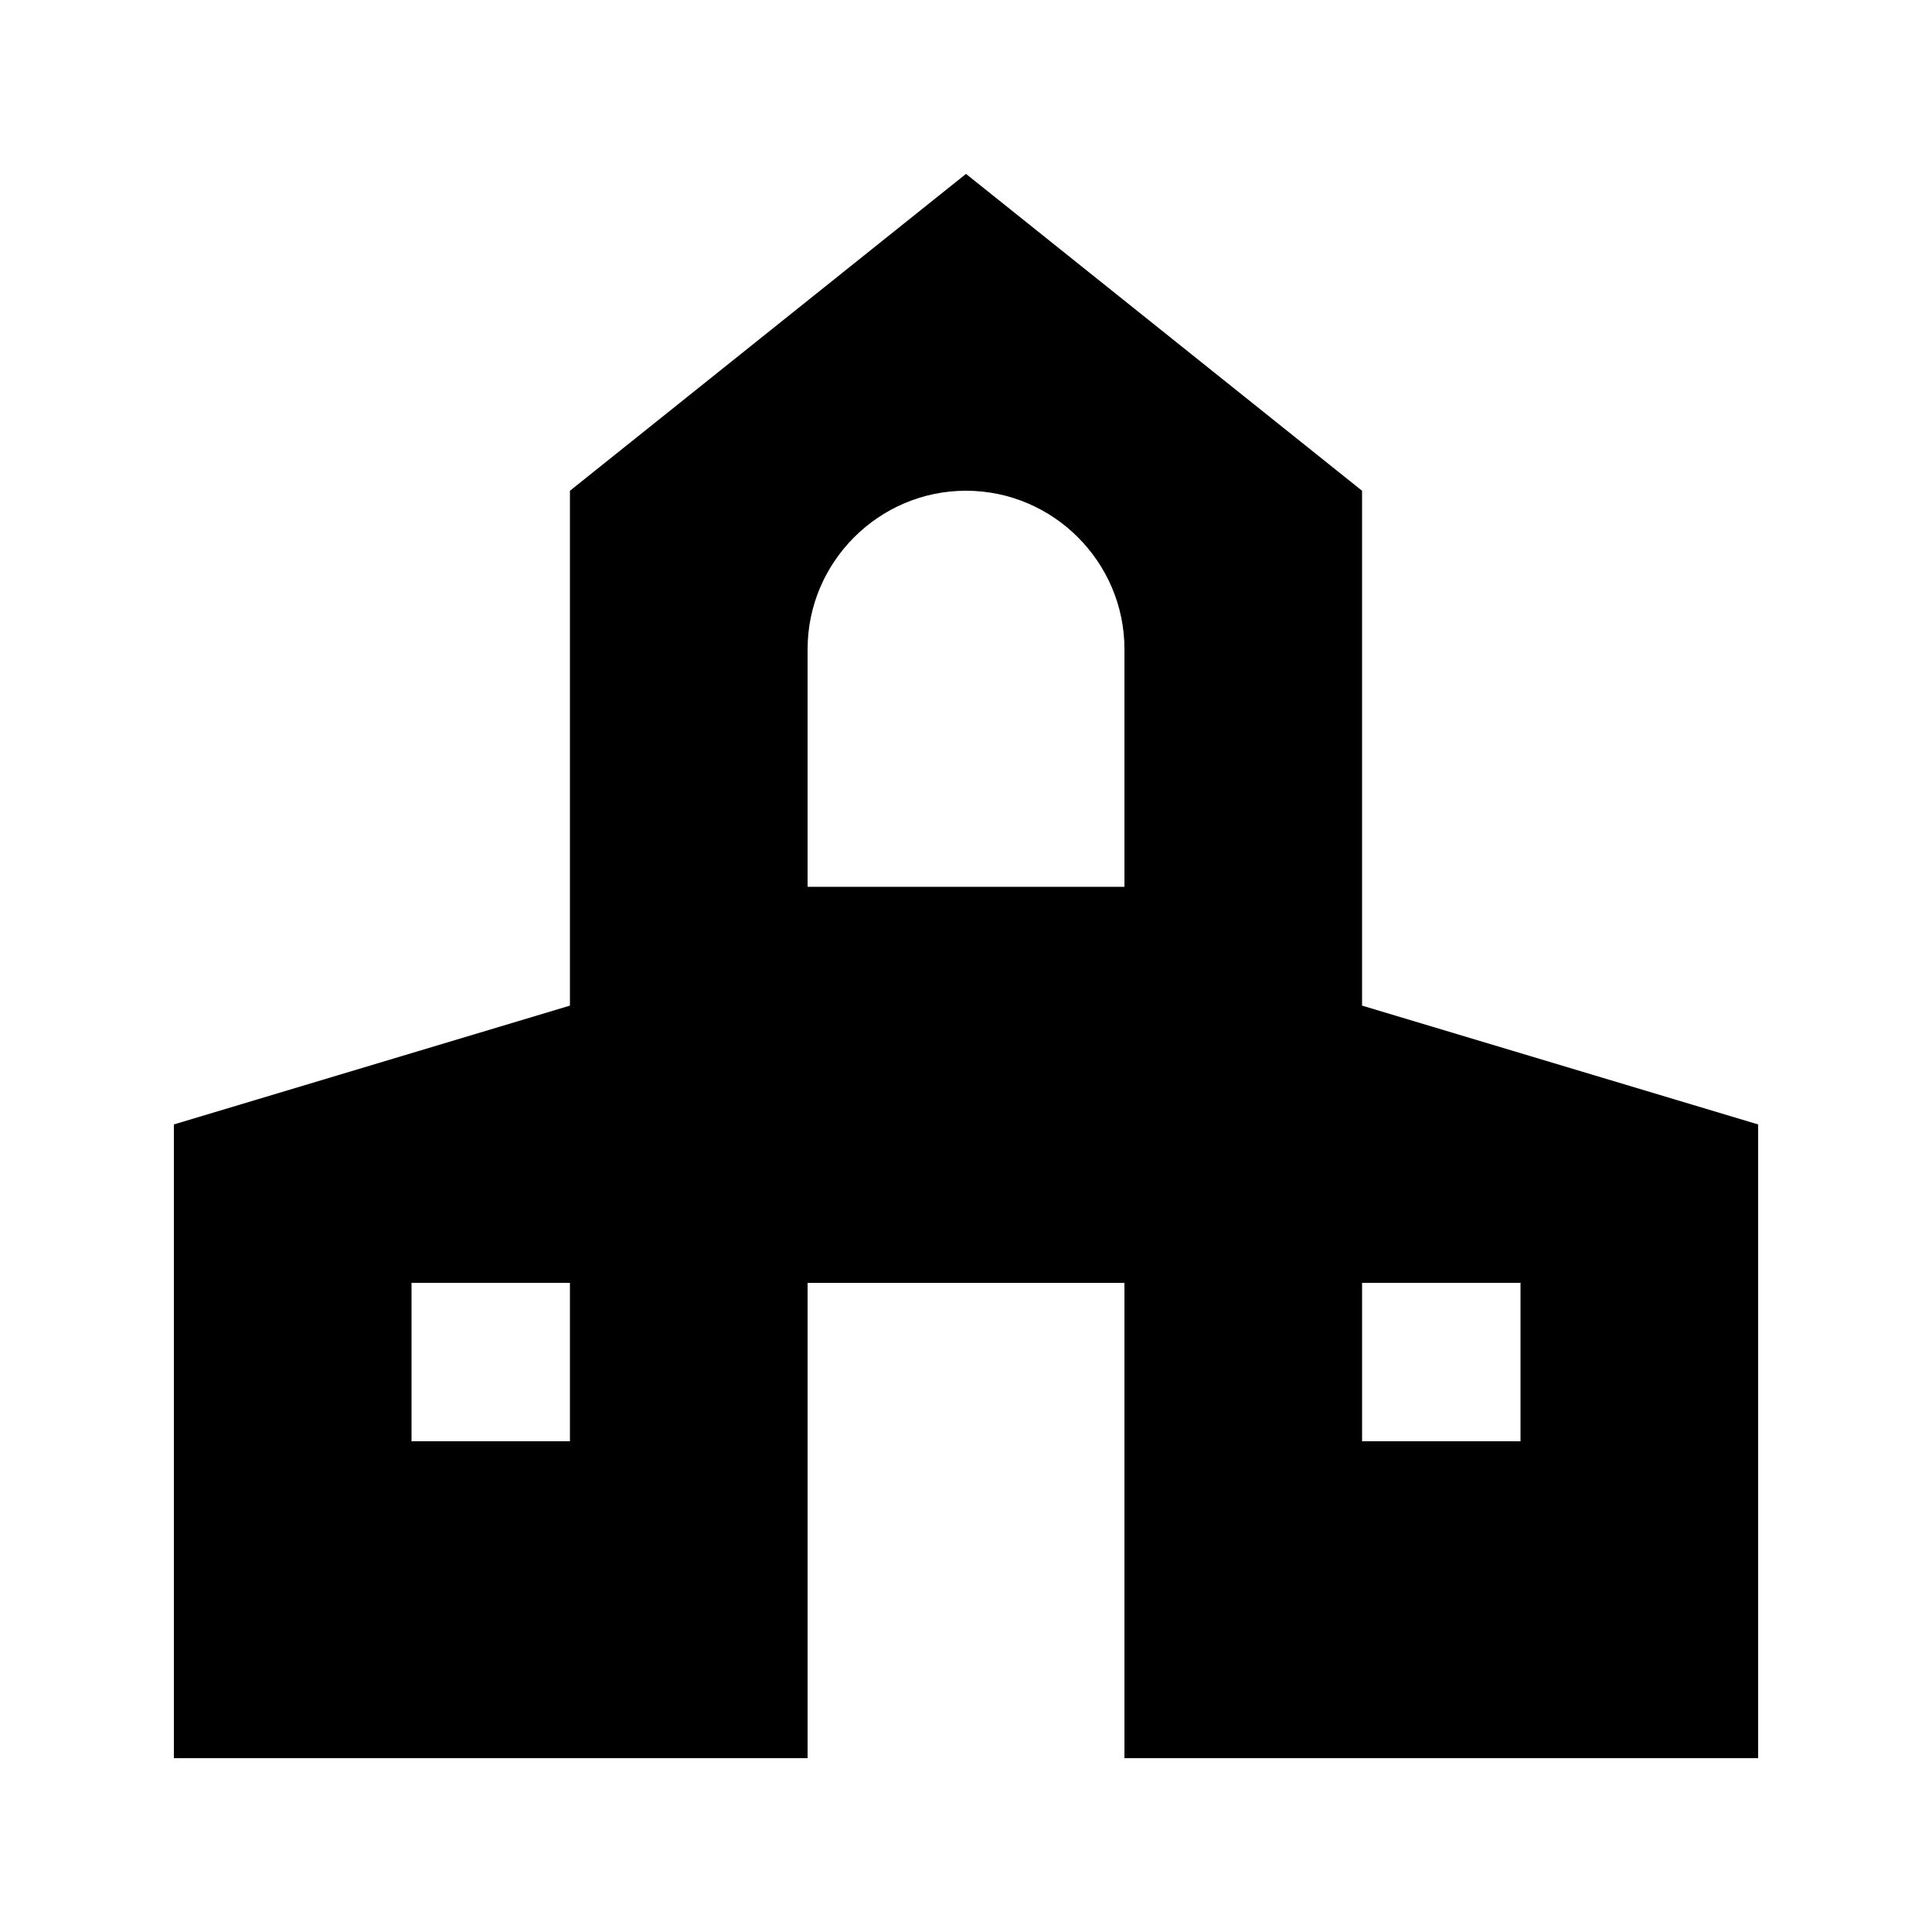 <?xml version="1.0" encoding="UTF-8"?>
<!-- Uploaded to: SVG Repo, www.svgrepo.com, Generator: SVG Repo Mixer Tools -->
<svg fill="#000000" width="800px" height="800px" version="1.1" viewBox="144 144 512 512" xmlns="http://www.w3.org/2000/svg">
 <path d="m504.96 410.5v-136.45l-104.96-83.969-104.96 83.969v136.45l-104.96 31.488v167.94h167.94v-125.95h83.969v125.95h167.94v-167.94zm-209.92 115.45h-41.984v-41.984h41.984zm146.95-146.94h-83.969v-62.977c0-23.09 18.895-41.984 41.984-41.984s41.984 18.895 41.984 41.984zm104.96 146.94h-41.984v-41.984h41.984z"/>
</svg>